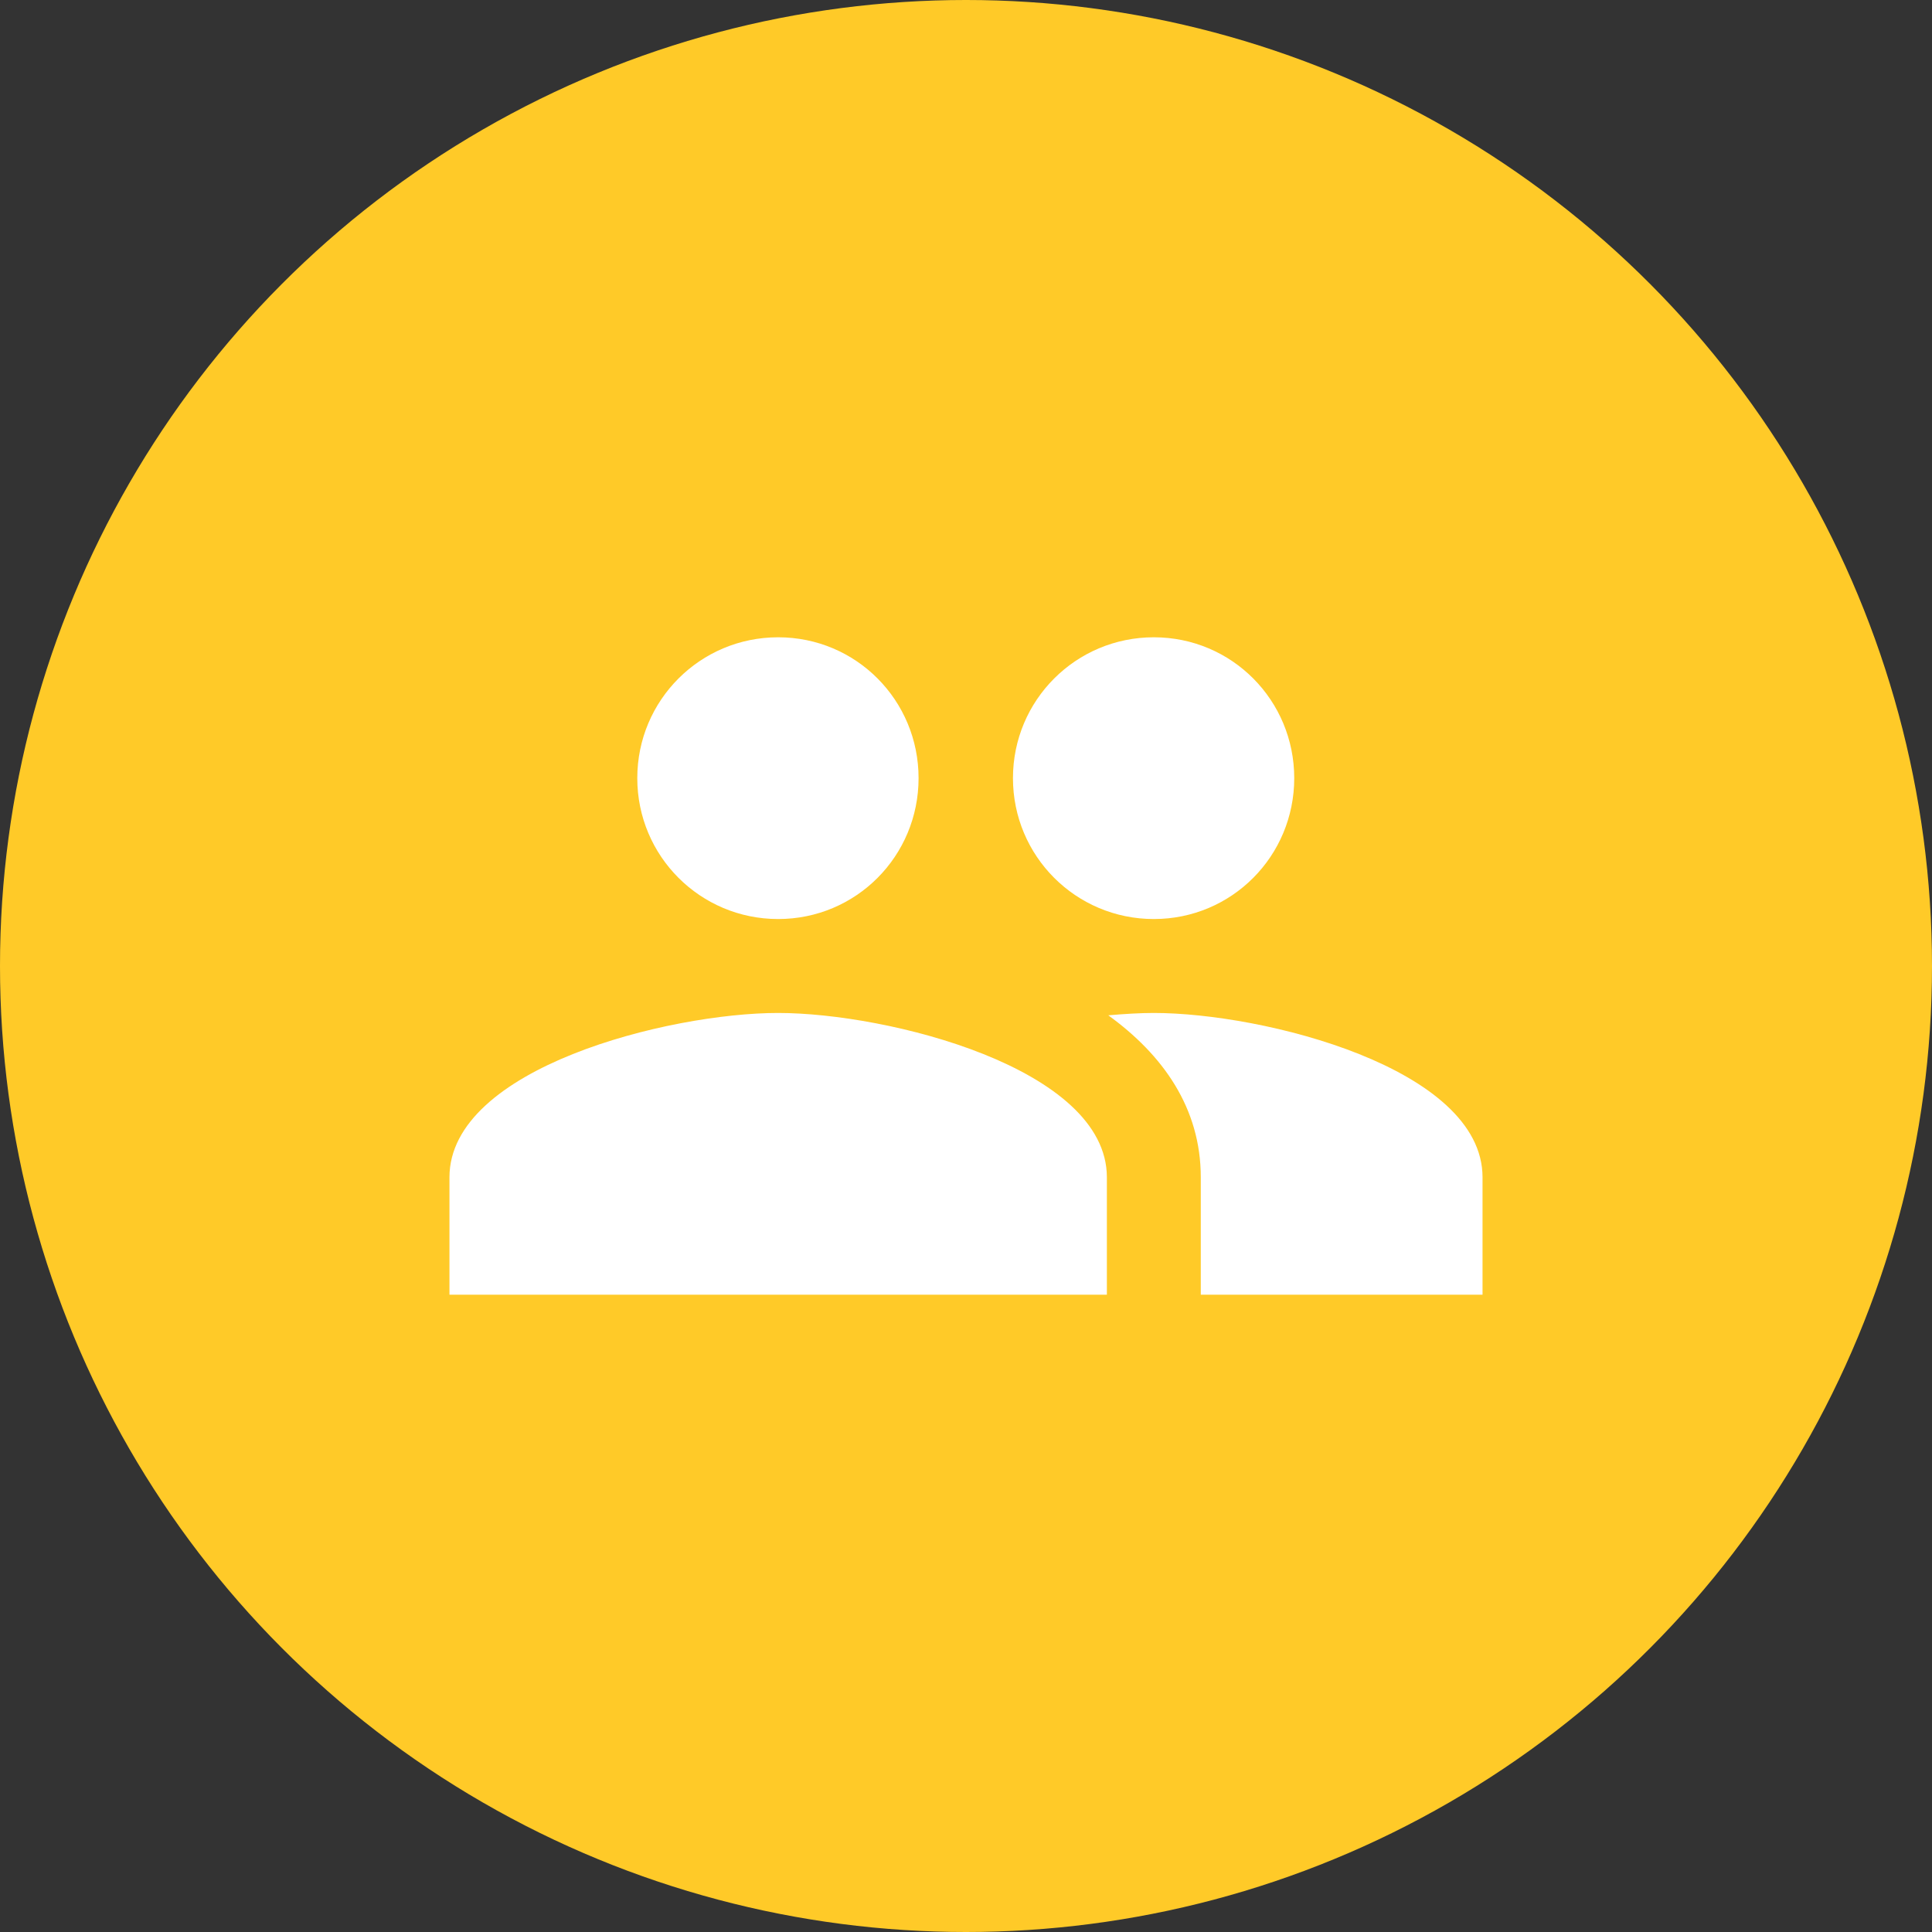 <svg xmlns="http://www.w3.org/2000/svg" width="192" height="192">
  <rect width="100%" height="100%" fill="#333333" stroke="none"/>
  <g fill="none">
    <path d="M0 0h192v192H0z"/>
    <circle cx="96" cy="96" r="96" fill="#ffca28"/>
    <path d="M114.667 91.333c7.746 0 13.953-6.253 13.953-14 0-7.746-6.207-14-13.953-14-7.747 0-14 6.254-14 14 0 7.747 6.253 14 14 14zm-37.334 0c7.747 0 13.954-6.253 13.954-14 0-7.746-6.207-14-13.954-14-7.746 0-14 6.254-14 14 0 7.747 6.254 14 14 14zm0 9.334c-10.873 0-32.666 5.46-32.666 16.333v11.667H110V117c0-10.873-21.793-16.333-32.667-16.333zm37.334 0c-1.354 0-2.894.093-4.527.233 5.413 3.92 9.193 9.193 9.193 16.1v11.667h28V117c0-10.873-21.793-16.333-32.666-16.333z" fill="#fff" fill-rule="evenodd"/>
  </g>
</svg>
